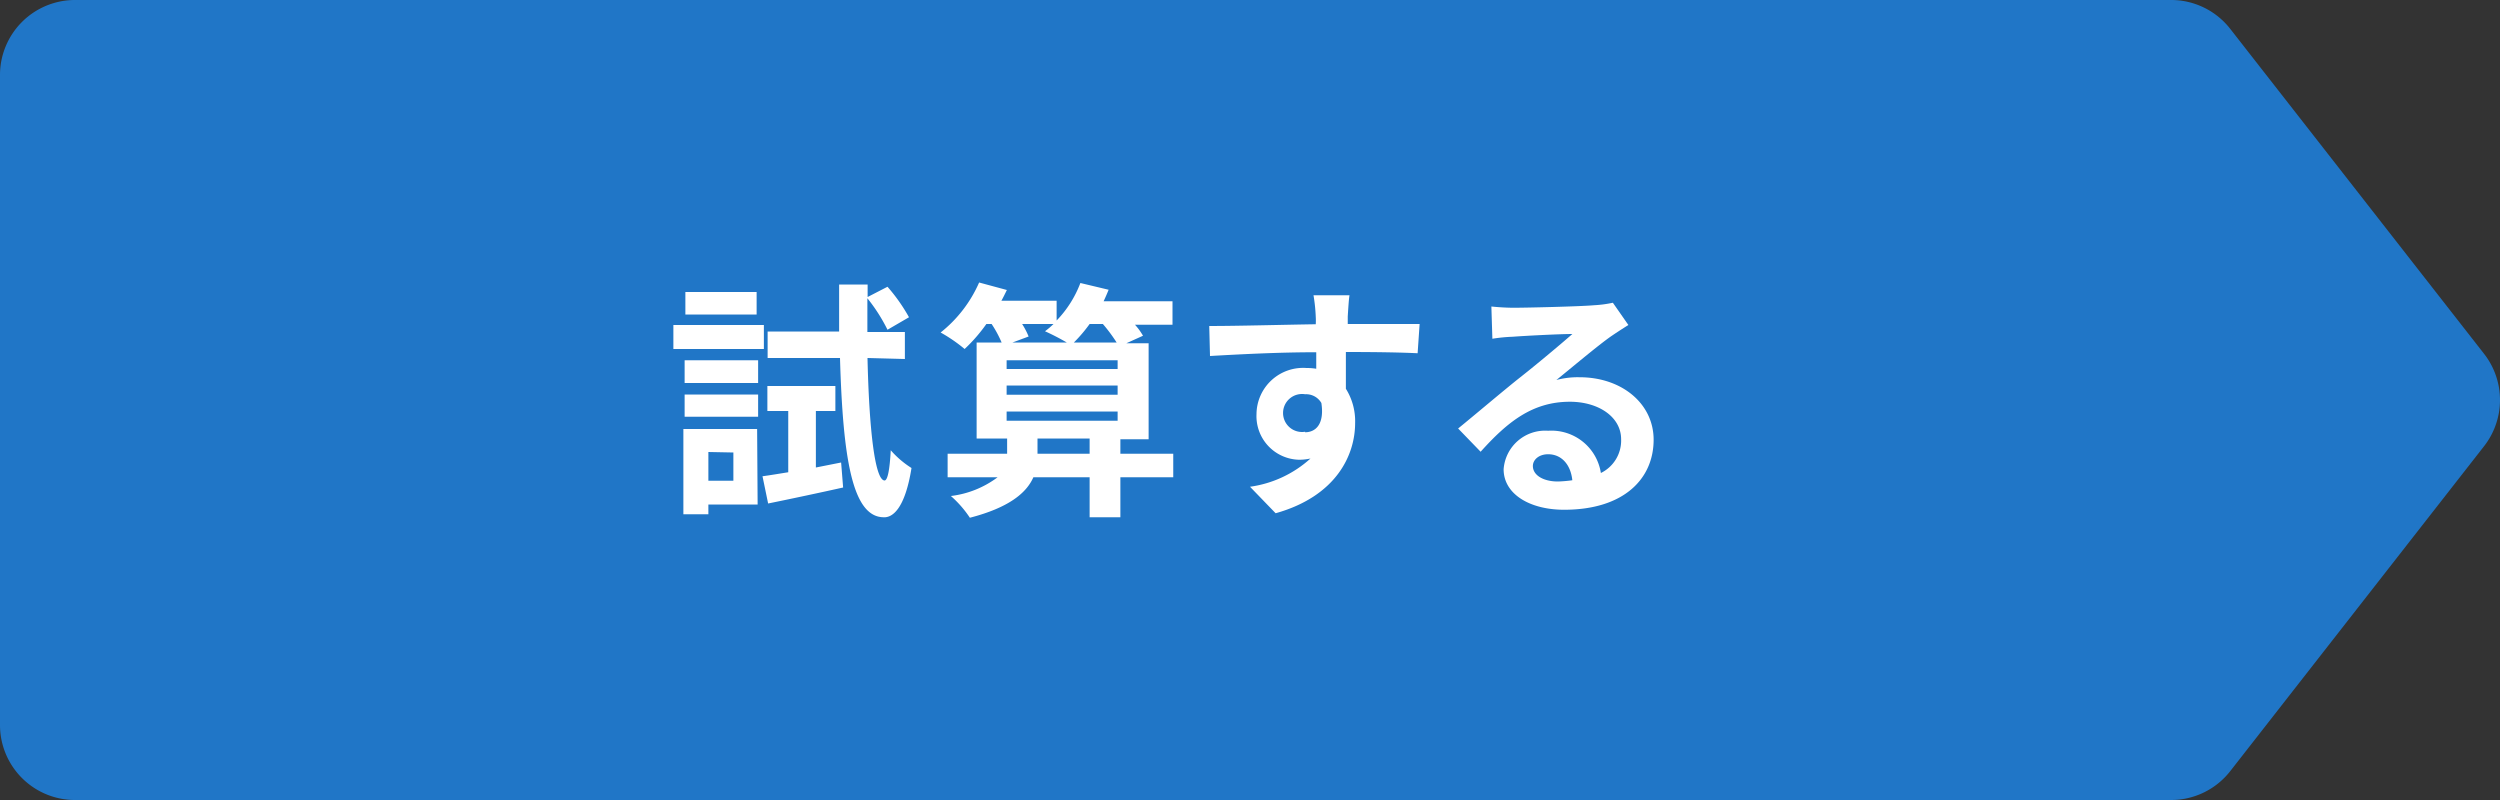 <svg xmlns="http://www.w3.org/2000/svg" viewBox="0 0 200 64"><rect x="0" y="0" width="200" height="64" fill="#333333" stroke="none"/><defs><style>.cls-1{fill:#2076c7;}.cls-2{fill:#fff;}</style></defs><g id="制作過程"><path class="cls-1" d="M173.69,64H6a6,6,0,0,1-6-6V6A6,6,0,0,1,6,0H173.69a6,6,0,0,1,4.73,2.31l20.31,26a6,6,0,0,1,0,7.38l-20.31,26A6,6,0,0,1,173.69,64Z"/><path class="cls-2" d="M61.11,27.92H53.87V26h7.24Zm-.5,12.44H56.67v.78h-2V34.32h5.9ZM54.77,28.82h5.88v1.82H54.77Zm0,2.74h5.88v1.78H54.77Zm5.76-6.4h-5.7v-1.8h5.7Zm-3.86,11v2.3h2V36.2ZM67.29,37l.16,2c-2.06.46-4.24.92-6,1.28L61,38.1c.6-.08,1.3-.2,2.06-.32v-4.9H61.39v-2h5.44v2H65.27V37.4Zm2.11-8.36c.13,5.72.59,9.74,1.36,9.8.26,0,.42-.92.5-2.42a7.49,7.49,0,0,0,1.66,1.42c-.52,3.26-1.52,4-2.26,3.94-2.49-.06-3.23-4.78-3.46-12.74H61.41V26.52h5.72c0-1.2,0-2.44,0-3.76h2.28v1L71,22.94a14.1,14.1,0,0,1,1.72,2.44l-1.72,1a13.8,13.8,0,0,0-1.61-2.52q0,1.38,0,2.7h3v2.16Z"/><path class="cls-2" d="M93.86,38.18H89.63v3.2H87.17v-3.2h-4.5c-.56,1.28-2,2.44-5.08,3.24a8.7,8.7,0,0,0-1.52-1.74,7.78,7.78,0,0,0,3.74-1.5h-4V36.3h4.76V35.08H78.13V27.4h2a9.06,9.06,0,0,0-.8-1.48h-.42a13.14,13.14,0,0,1-1.74,2,12.48,12.48,0,0,0-1.92-1.32,10.44,10.44,0,0,0,3.08-4l2.22.6c-.14.28-.28.58-.44.86h4.42v1.58a8.77,8.77,0,0,0,1.9-3l2.26.54c-.12.3-.26.62-.4.92H93.8v1.88h-3a5,5,0,0,1,.64.88l-1.33.6h1.78v7.68H89.63V36.3h4.23ZM80.53,28.82v.7h8.88v-.7Zm0,2.76h8.88v-.74H80.53Zm0,2.08h8.88v-.74H80.53Zm1.24-7.74a6.06,6.06,0,0,1,.52,1L81,27.4h4.34a18.29,18.29,0,0,0-1.74-.9,6.14,6.14,0,0,0,.68-.58Zm5.4,10.38V35.08H83V36.3Zm0-10.38a11.89,11.89,0,0,1-1.26,1.48h3.42a12.8,12.8,0,0,0-1.1-1.48Z"/><path class="cls-2" d="M113.41,28.26c-1.2-.06-3.06-.1-5.74-.1,0,1,0,2.08,0,2.94a4.88,4.88,0,0,1,.74,2.74c0,2.58-1.52,5.86-6.36,7.22L100,38.94a9.05,9.05,0,0,0,4.84-2.26,4.28,4.28,0,0,1-.9.1,3.49,3.49,0,0,1-3.42-3.64,3.73,3.73,0,0,1,4-3.7,4.75,4.75,0,0,1,.78.06l0-1.32c-3,0-6.06.16-8.5.3l-.06-2.4c2.26,0,5.86-.1,8.52-.14a5.08,5.08,0,0,0,0-.6,13.4,13.4,0,0,0-.18-1.72h2.88c-.06.32-.12,1.38-.14,1.7,0,.16,0,.36,0,.6,2,0,4.71,0,5.75,0Zm-9,6.32c.82,0,1.56-.62,1.3-2.34a1.41,1.41,0,0,0-1.3-.7,1.52,1.52,0,1,0,0,3Z"/><path class="cls-2" d="M130.27,26q-.72.45-1.38.9c-1.06.74-3.14,2.5-4.38,3.5a6.66,6.66,0,0,1,1.86-.22c3.36,0,5.92,2.1,5.92,5,0,3.12-2.38,5.6-7.16,5.6-2.76,0-4.84-1.26-4.84-3.24a3.33,3.33,0,0,1,3.56-3.08,4,4,0,0,1,4.22,3.38,2.89,2.89,0,0,0,1.62-2.7c0-1.78-1.8-3-4.1-3-3,0-5,1.62-7.14,4l-1.8-1.86c1.4-1.14,3.78-3.16,5-4.12s3.16-2.58,4.14-3.44c-1,0-3.74.14-4.78.22a13.07,13.07,0,0,0-1.62.16l-.08-2.58c.56.06,1.24.1,1.8.1,1,0,5.28-.1,6.4-.2a9.55,9.55,0,0,0,1.52-.2Zm-4.48,12.46c-.12-1.28-.86-2.12-1.94-2.12-.74,0-1.22.44-1.22.94,0,.74.84,1.24,2,1.24A10.44,10.44,0,0,0,125.79,38.42Z"/></g></svg>
